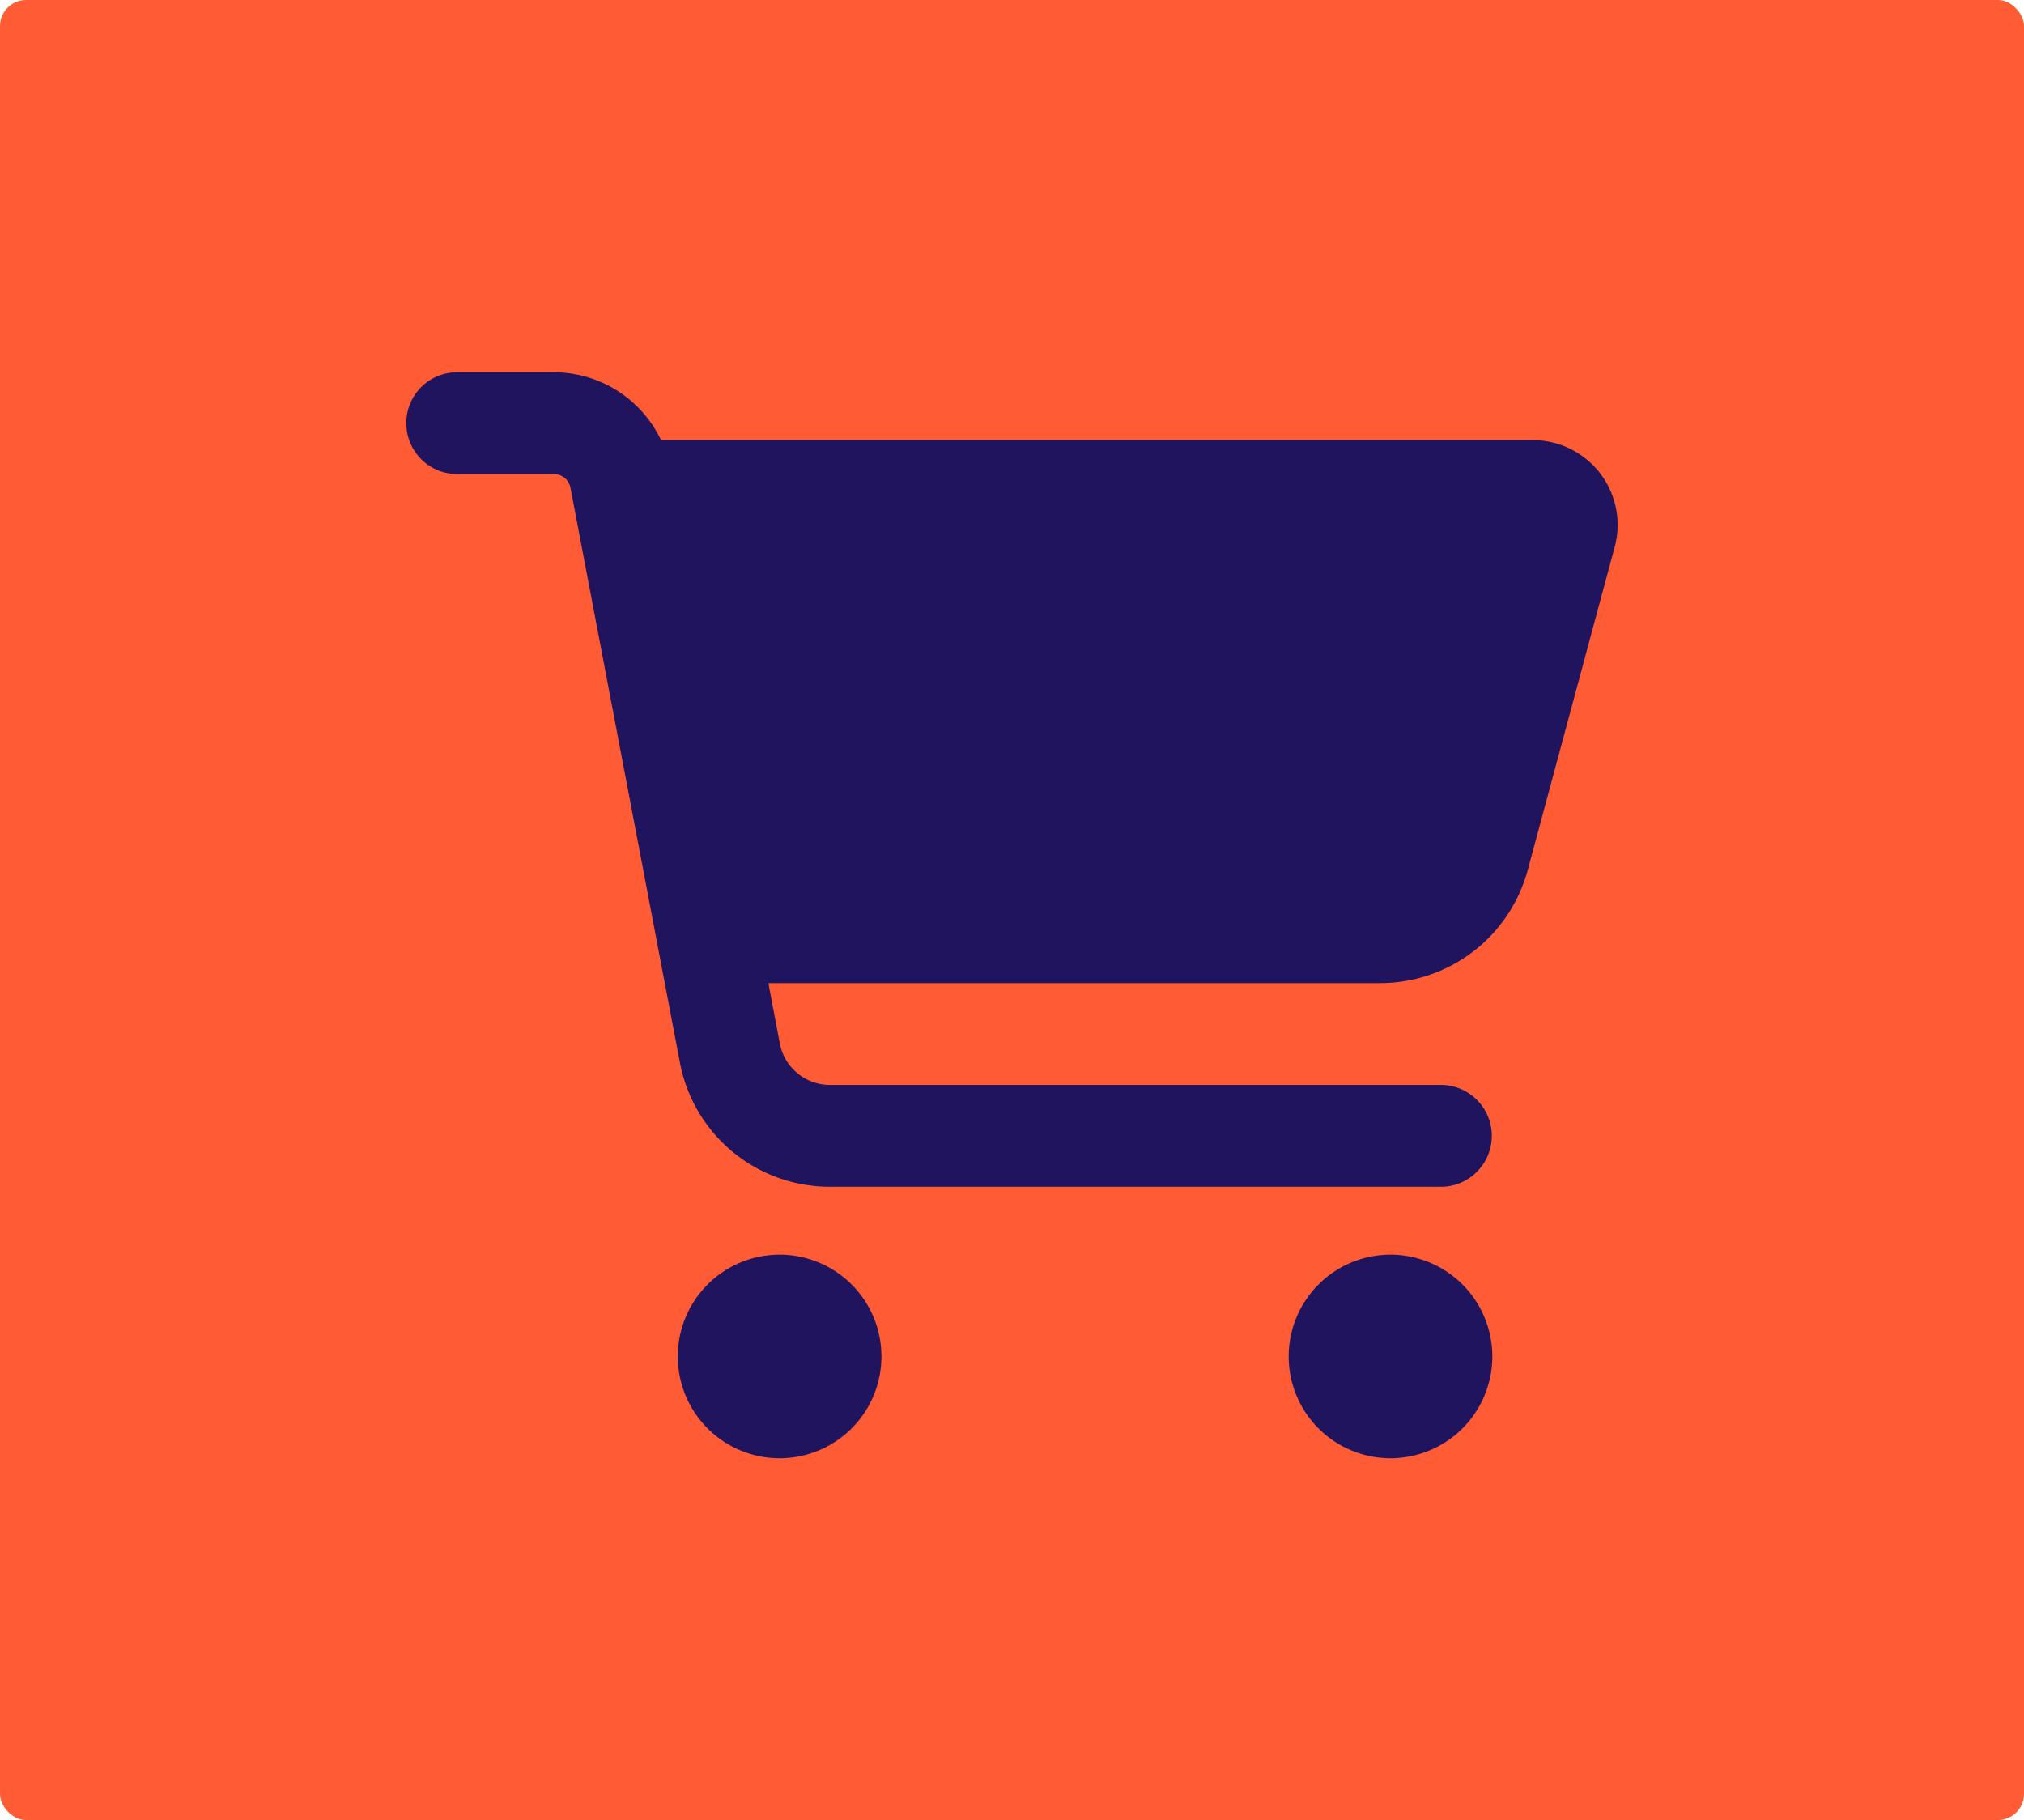 <svg xmlns="http://www.w3.org/2000/svg" width="387" height="348" viewBox="0 0 387 348">
  <g id="_10_Off_Lessons_Pro_Shop_Gear" data-name="10% Off Lessons &amp; Pro Shop Gear" transform="translate(-10640 -9771)">
    <rect id="Rectangle_330" data-name="Rectangle 330" width="387" height="348" rx="5" transform="translate(10640 9771)" fill="#ff5c35"/>
    <path id="cart-shopping-solid" d="M0,9.734A9.71,9.71,0,0,1,9.734,0H28.187A22.714,22.714,0,0,1,48.708,12.978H215.395a16.212,16.212,0,0,1,15.655,20.44L214.421,95.186A29.245,29.245,0,0,1,186.235,116.8H69.23l2.19,11.559a9.77,9.77,0,0,0,9.571,7.908H197.915a9.734,9.734,0,0,1,0,19.467H80.991a29.169,29.169,0,0,1-28.673-23.725L31.391,22.1a3.226,3.226,0,0,0-3.2-2.636H9.734A9.71,9.71,0,0,1,0,9.734ZM51.912,188.181a19.467,19.467,0,1,1,19.467,19.467A19.467,19.467,0,0,1,51.912,188.181Zm136.269-19.467a19.467,19.467,0,1,1-19.467,19.467A19.467,19.467,0,0,1,188.181,168.714Z" transform="translate(10717.688 9842.176)" fill="#21145f"/>
  </g>
</svg>
